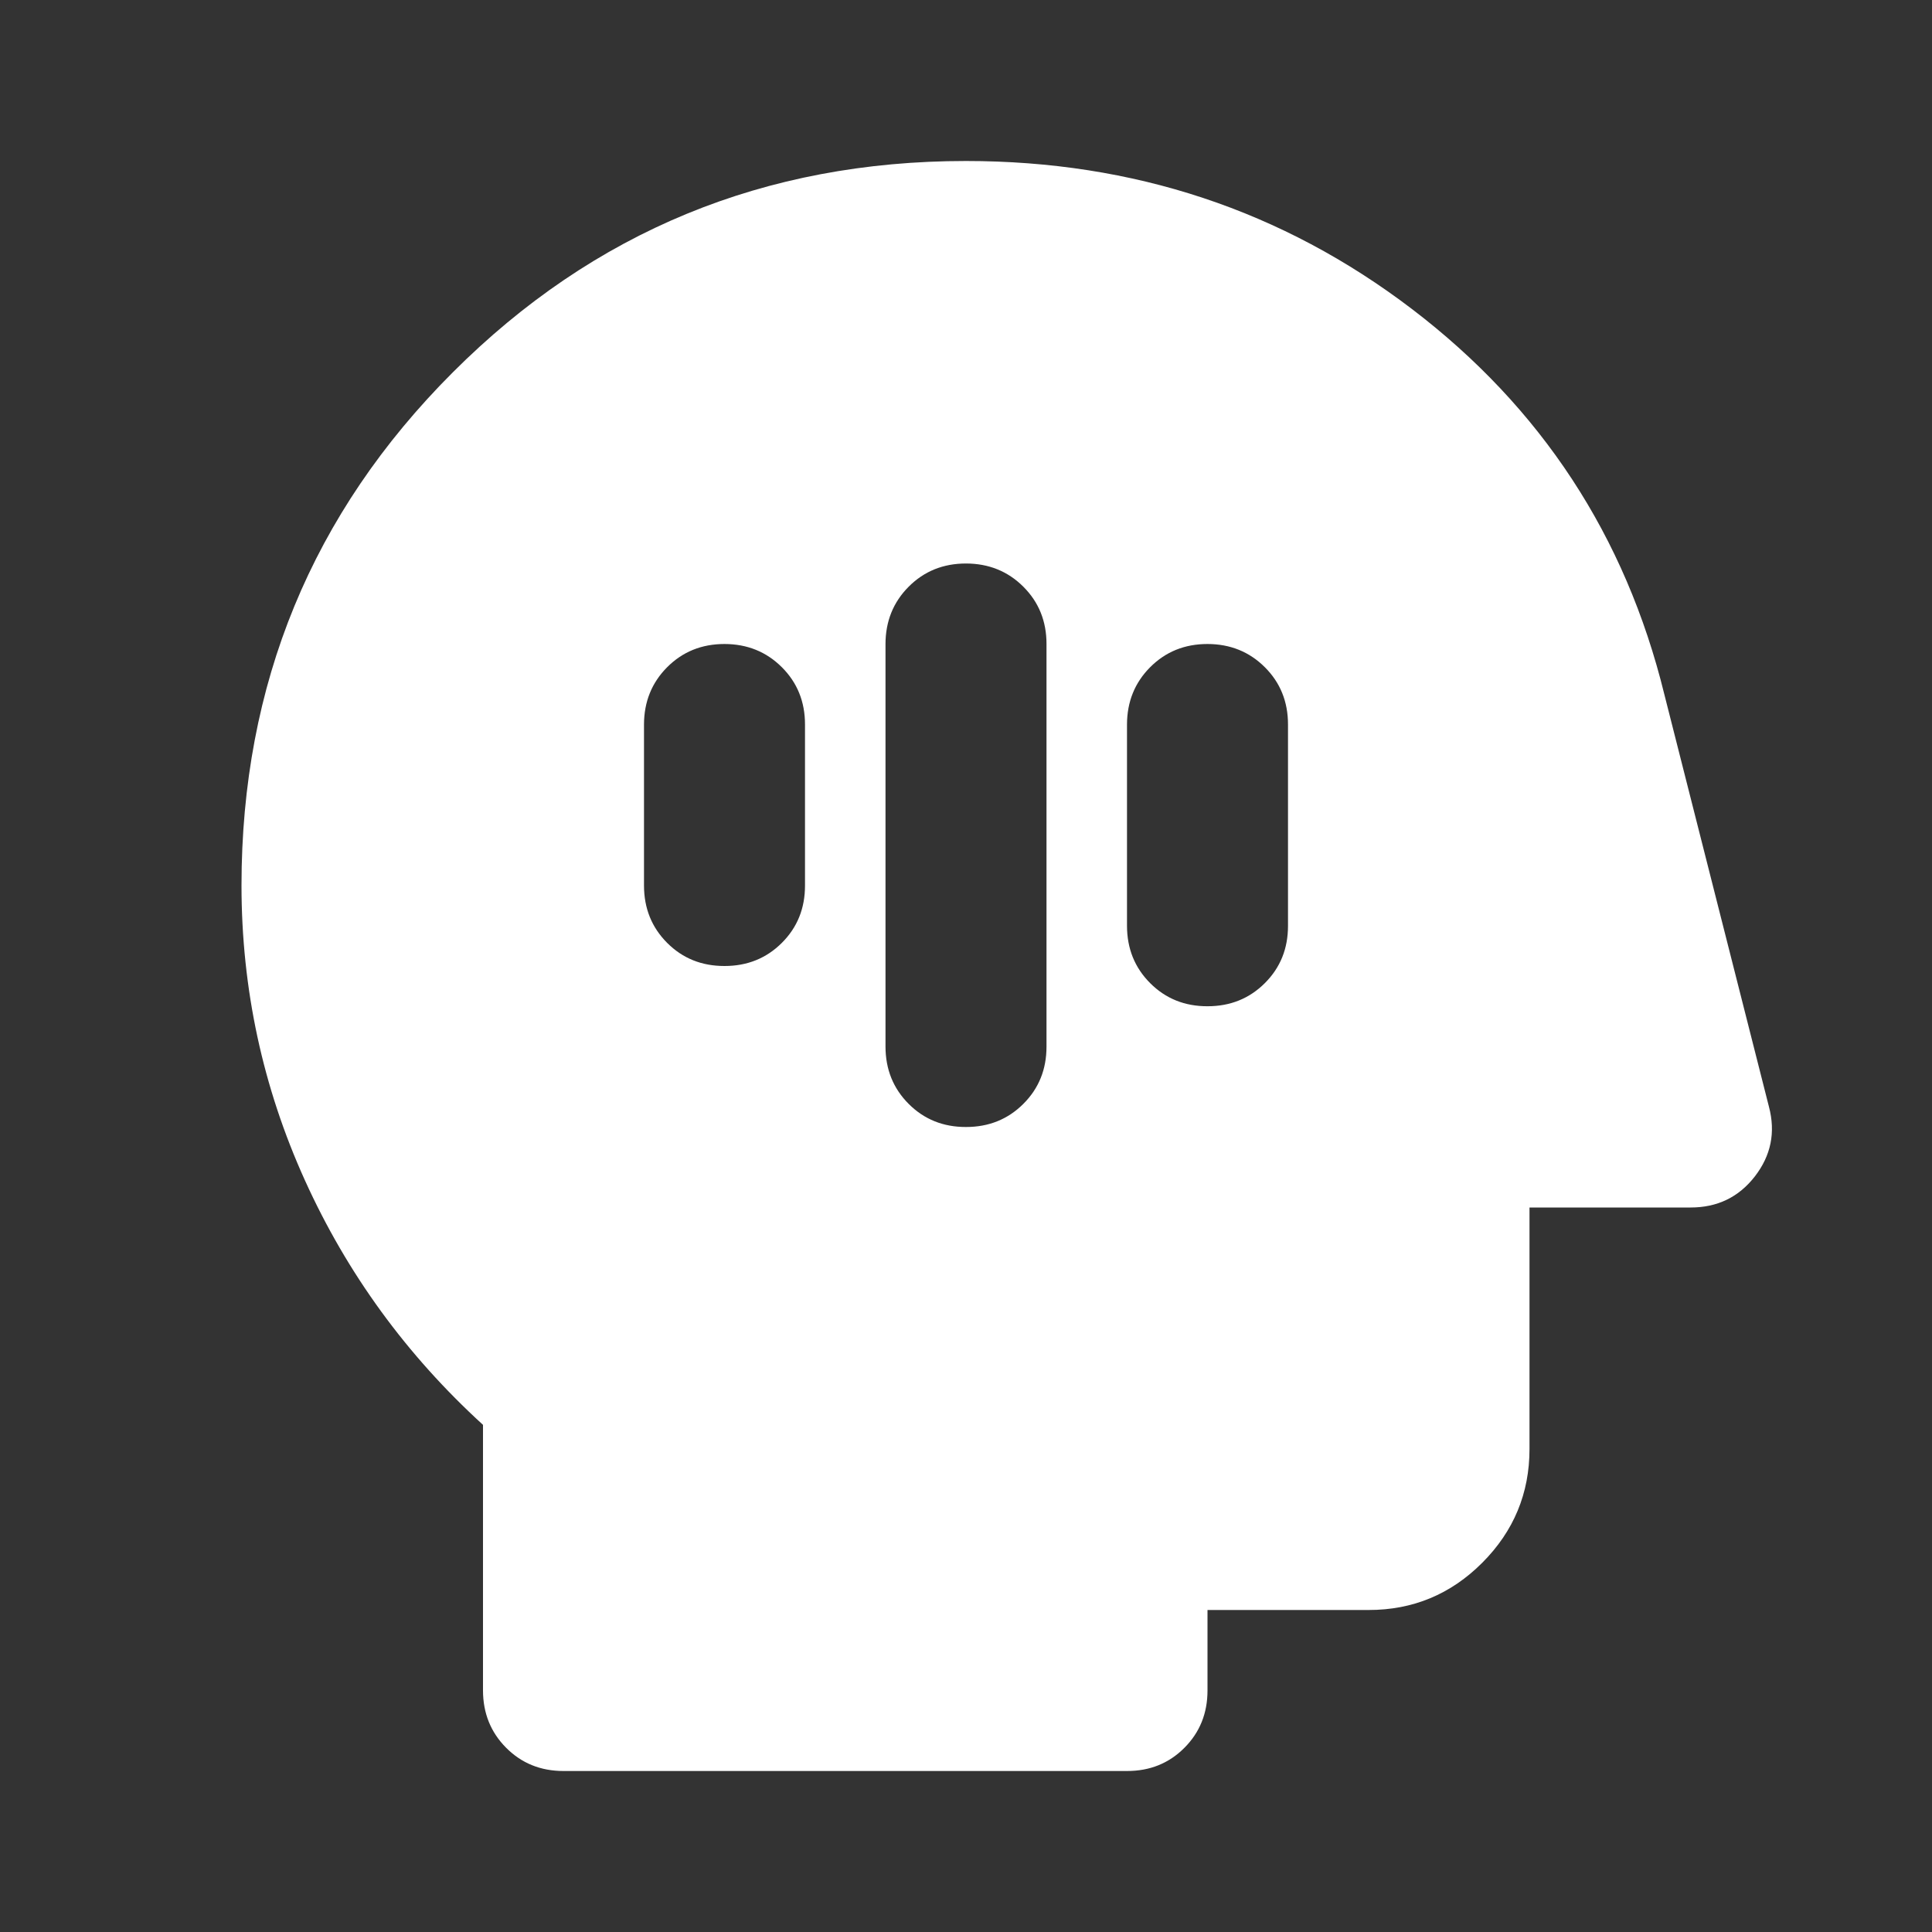 <svg width="42" height="42" viewBox="0 0 42 42" fill="none" xmlns="http://www.w3.org/2000/svg">
<rect x="0" y="0" width="42" height="42" fill="#333333" stroke="none"/>
<path d="M21 24.5C21.496 24.5 21.912 24.332 22.248 23.996C22.584 23.66 22.751 23.245 22.75 22.75V14C22.75 13.504 22.582 13.089 22.246 12.754C21.91 12.419 21.495 12.251 21 12.25C20.504 12.25 20.089 12.418 19.754 12.754C19.419 13.09 19.251 13.505 19.25 14V22.75C19.25 23.246 19.418 23.662 19.754 23.998C20.09 24.334 20.505 24.501 21 24.5ZM26.25 21.875C26.746 21.875 27.162 21.707 27.498 21.371C27.834 21.035 28.001 20.62 28 20.125V15.75C28 15.254 27.832 14.839 27.496 14.504C27.16 14.169 26.745 14.001 26.25 14C25.754 14 25.339 14.168 25.004 14.504C24.669 14.84 24.501 15.255 24.5 15.75V20.125C24.5 20.621 24.668 21.037 25.004 21.373C25.34 21.709 25.755 21.876 26.25 21.875ZM15.75 21C16.246 21 16.662 20.832 16.998 20.496C17.334 20.16 17.501 19.745 17.5 19.25V15.75C17.5 15.254 17.332 14.839 16.996 14.504C16.66 14.169 16.245 14.001 15.75 14C15.254 14 14.839 14.168 14.504 14.504C14.169 14.84 14.001 15.255 14 15.75V19.25C14 19.746 14.168 20.162 14.504 20.498C14.84 20.834 15.255 21.001 15.75 21ZM12.25 38.5C11.754 38.5 11.339 38.332 11.004 37.996C10.669 37.66 10.501 37.245 10.5 36.75V30.975C8.838 29.458 7.547 27.687 6.629 25.66C5.711 23.634 5.251 21.497 5.25 19.25C5.25 14.875 6.781 11.156 9.844 8.094C12.906 5.031 16.625 3.5 21 3.5C24.646 3.5 27.876 4.572 30.692 6.716C33.507 8.861 35.337 11.653 36.181 15.094L38.456 24.062C38.602 24.617 38.5 25.12 38.15 25.573C37.8 26.025 37.333 26.251 36.75 26.25H33.25V31.5C33.25 32.462 32.908 33.287 32.223 33.973C31.538 34.659 30.714 35.001 29.75 35H26.25V36.75C26.25 37.246 26.082 37.662 25.746 37.998C25.41 38.334 24.995 38.501 24.5 38.5H12.25Z" fill="white"/>
</svg>
